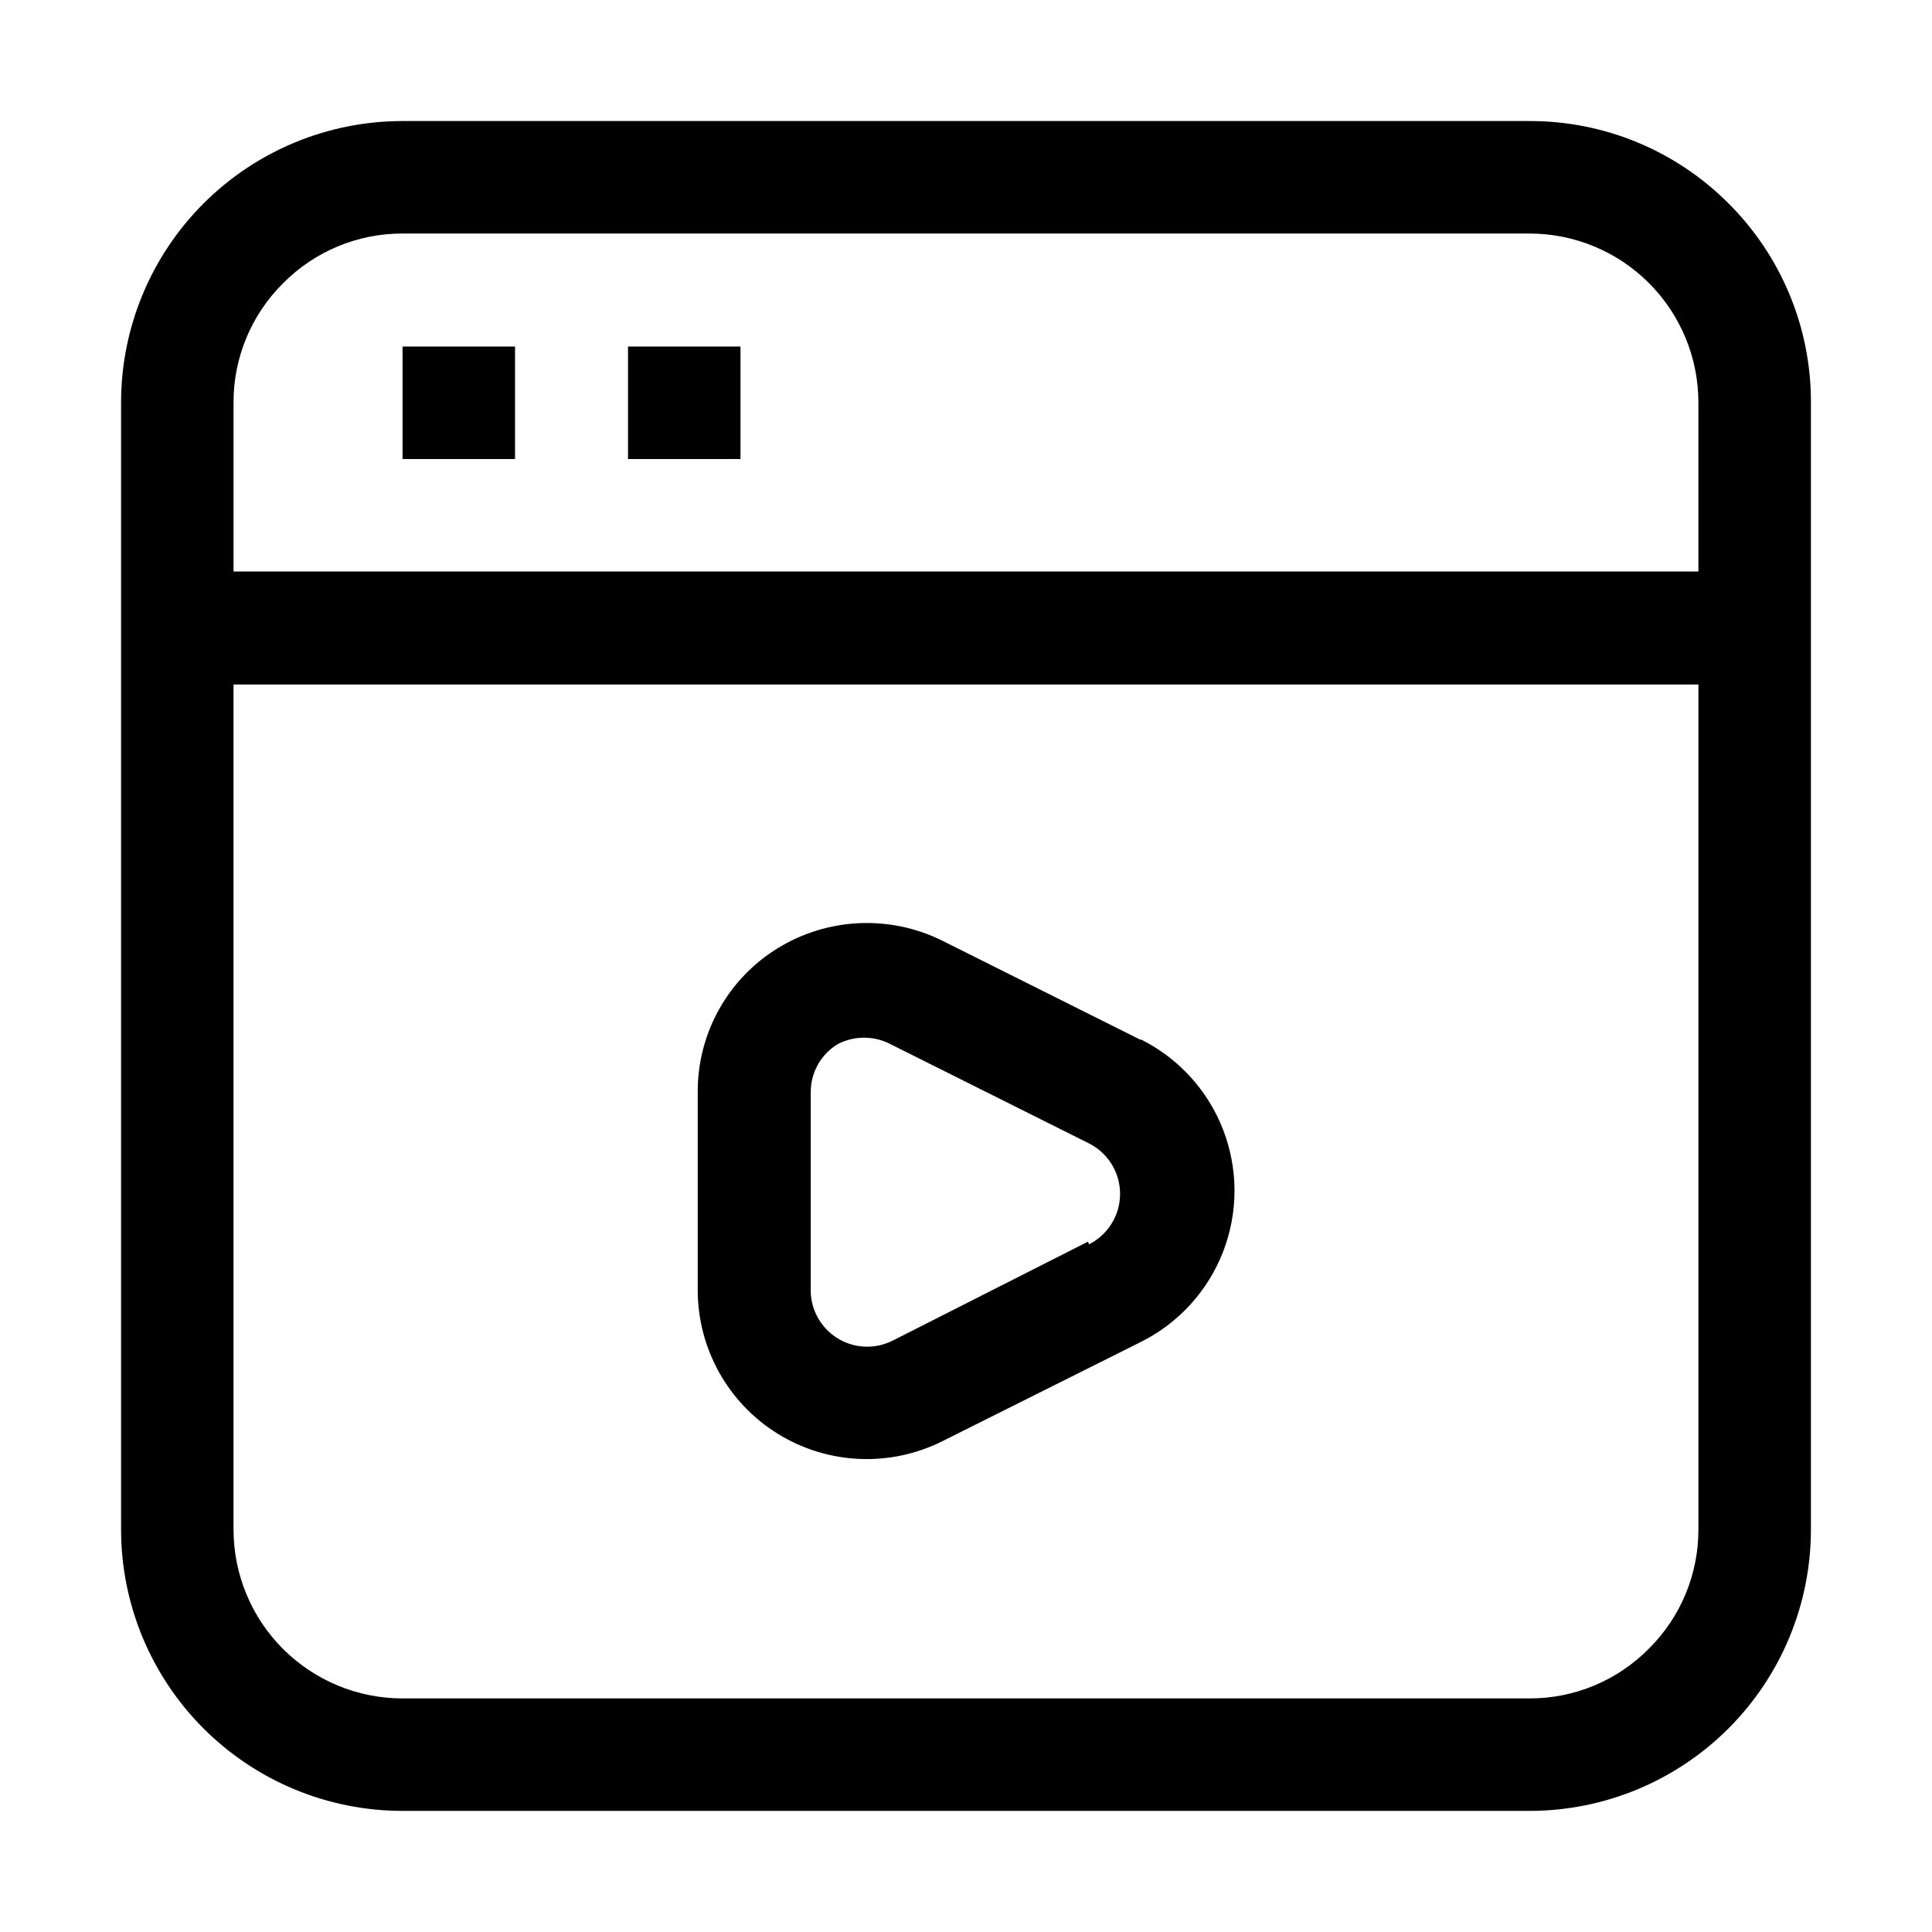 <?xml version="1.0" encoding="UTF-8"?>
<!-- Uploaded to: SVG Repo, www.svgrepo.com, Generator: SVG Repo Mixer Tools -->
<svg fill="#000000" width="800px" height="800px" version="1.1" viewBox="144 144 512 512" xmlns="http://www.w3.org/2000/svg">
 <g>
  <path d="m602.08 197.91c-13.969-14.023-32.965-21.887-52.762-21.832h-298.64c-19.785 0-38.758 7.859-52.746 21.848-13.988 13.988-21.848 32.961-21.848 52.746v298.64c0 19.785 7.859 38.758 21.848 52.746 13.988 13.988 32.961 21.848 52.746 21.848h298.64c19.785 0 38.758-7.859 52.746-21.848 13.988-13.988 21.848-32.961 21.848-52.746v-298.64c0.055-19.797-7.805-38.793-21.832-52.762zm-383.04 21.133c8.355-8.441 19.75-13.18 31.629-13.156h298.64c11.879 0 23.27 4.719 31.668 13.117 8.398 8.398 13.117 19.789 13.117 31.668v44.781h-388.21v-44.781c-0.023-11.879 4.715-23.273 13.156-31.629zm361.9 361.9c-8.355 8.445-19.75 13.184-31.629 13.156h-298.64c-11.879 0-23.27-4.719-31.668-13.117-8.398-8.398-13.117-19.789-13.117-31.668v-223.91h388.21v223.91c0.027 11.879-4.711 23.273-13.156 31.629z"/>
  <path d="m250.68 235.84h29.809v29.809h-29.809z"/>
  <path d="m310.43 235.84h29.809v29.809h-29.809z"/>
  <path d="m446.32 419.59-52.621-26.309c-13.879-6.871-30.316-6.129-43.523 1.961-13.246 8.105-21.309 22.531-21.27 38.062v52.621c0.012 15.512 8.051 29.91 21.246 38.062 13.199 8.152 29.672 8.895 43.547 1.961l52.621-26.309c9.996-4.973 17.773-13.5 21.809-23.914 4.035-10.41 4.035-21.953 0-32.363-4.035-10.41-11.812-18.938-21.809-23.914zm-13.996 53.461-51.918 26.309c-4.731 2.316-10.328 1.98-14.742-0.887-4.418-2.867-7.004-7.844-6.809-13.105v-51.922c-0.02-5.203 2.688-10.035 7.137-12.734 4.383-2.289 9.609-2.289 13.992 0l52.621 26.309c3.312 1.676 5.887 4.519 7.223 7.984 1.332 3.465 1.332 7.301 0 10.766-1.336 3.461-3.91 6.309-7.223 7.981z"/>
 </g>
</svg>
